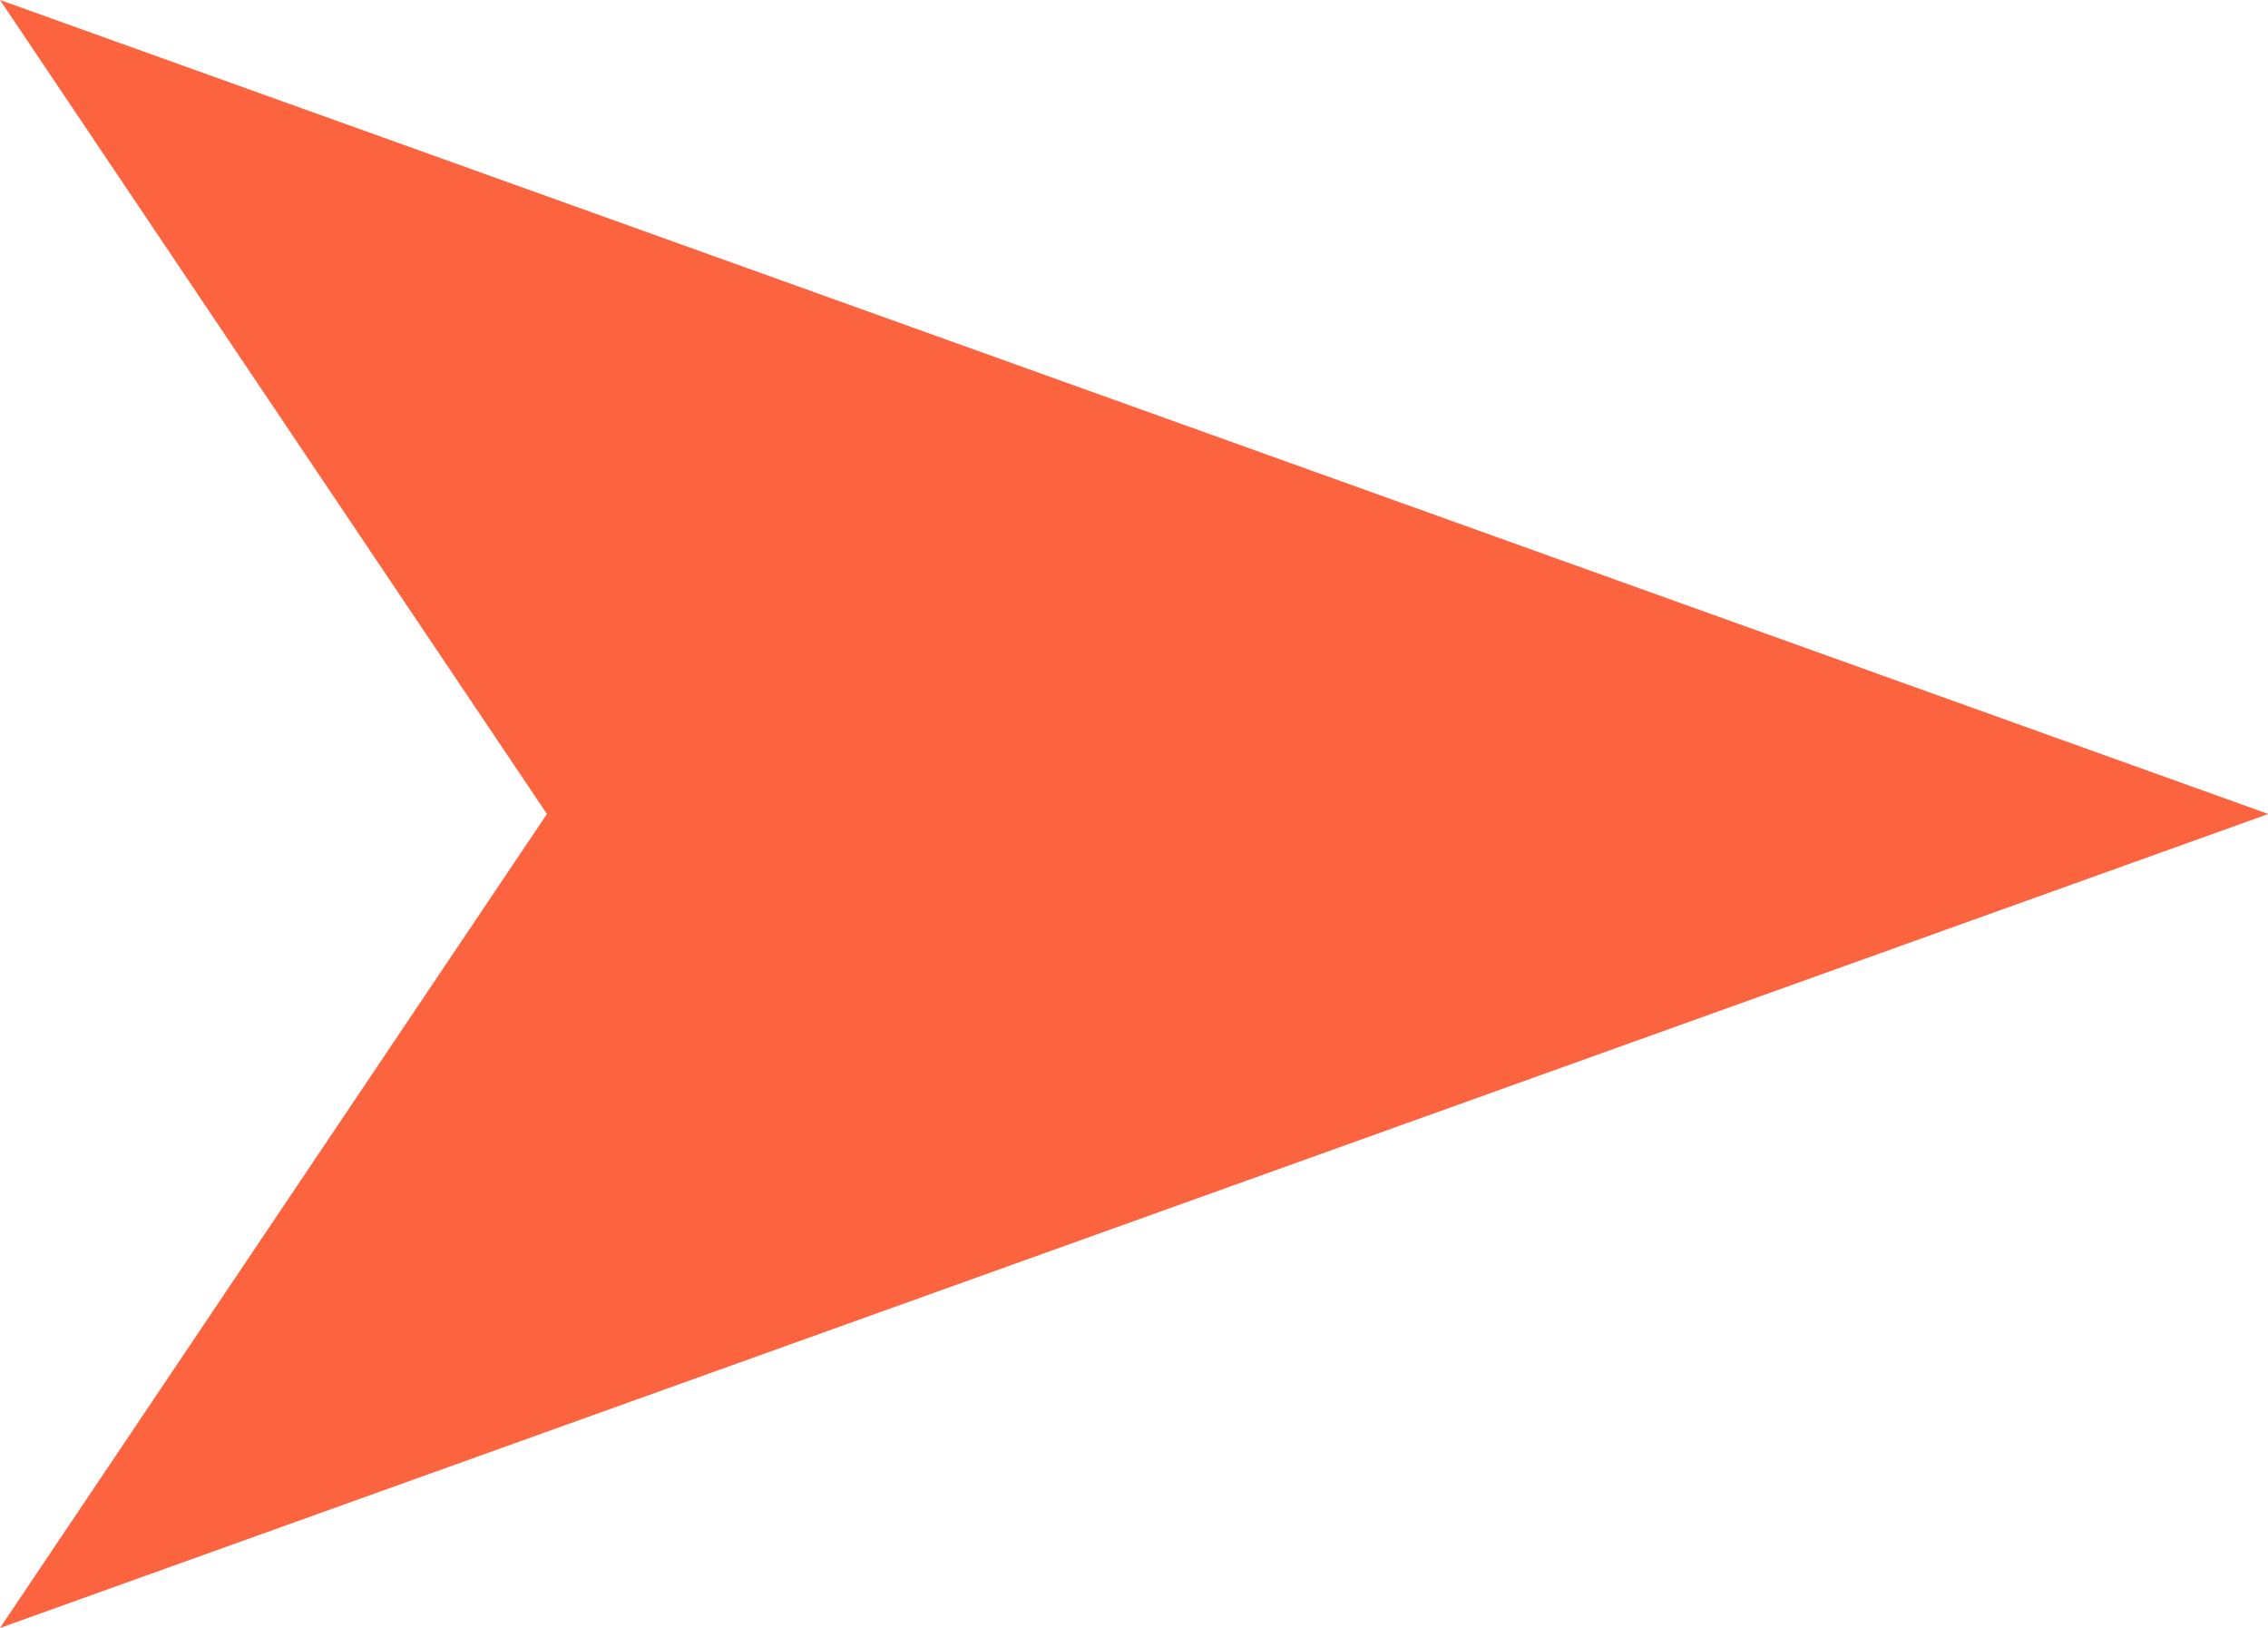 <svg xmlns="http://www.w3.org/2000/svg" viewBox="0 0 71.49 51.3"><defs><style>.cls-1{fill:#fc6440;}</style></defs><title>Asset 7</title><g id="Layer_2" data-name="Layer 2"><g id="Layer_1-2" data-name="Layer 1"><polygon class="cls-1" points="71.5 25.65 0 0 17.24 25.65 0 51.3 71.5 25.65"/></g></g></svg>